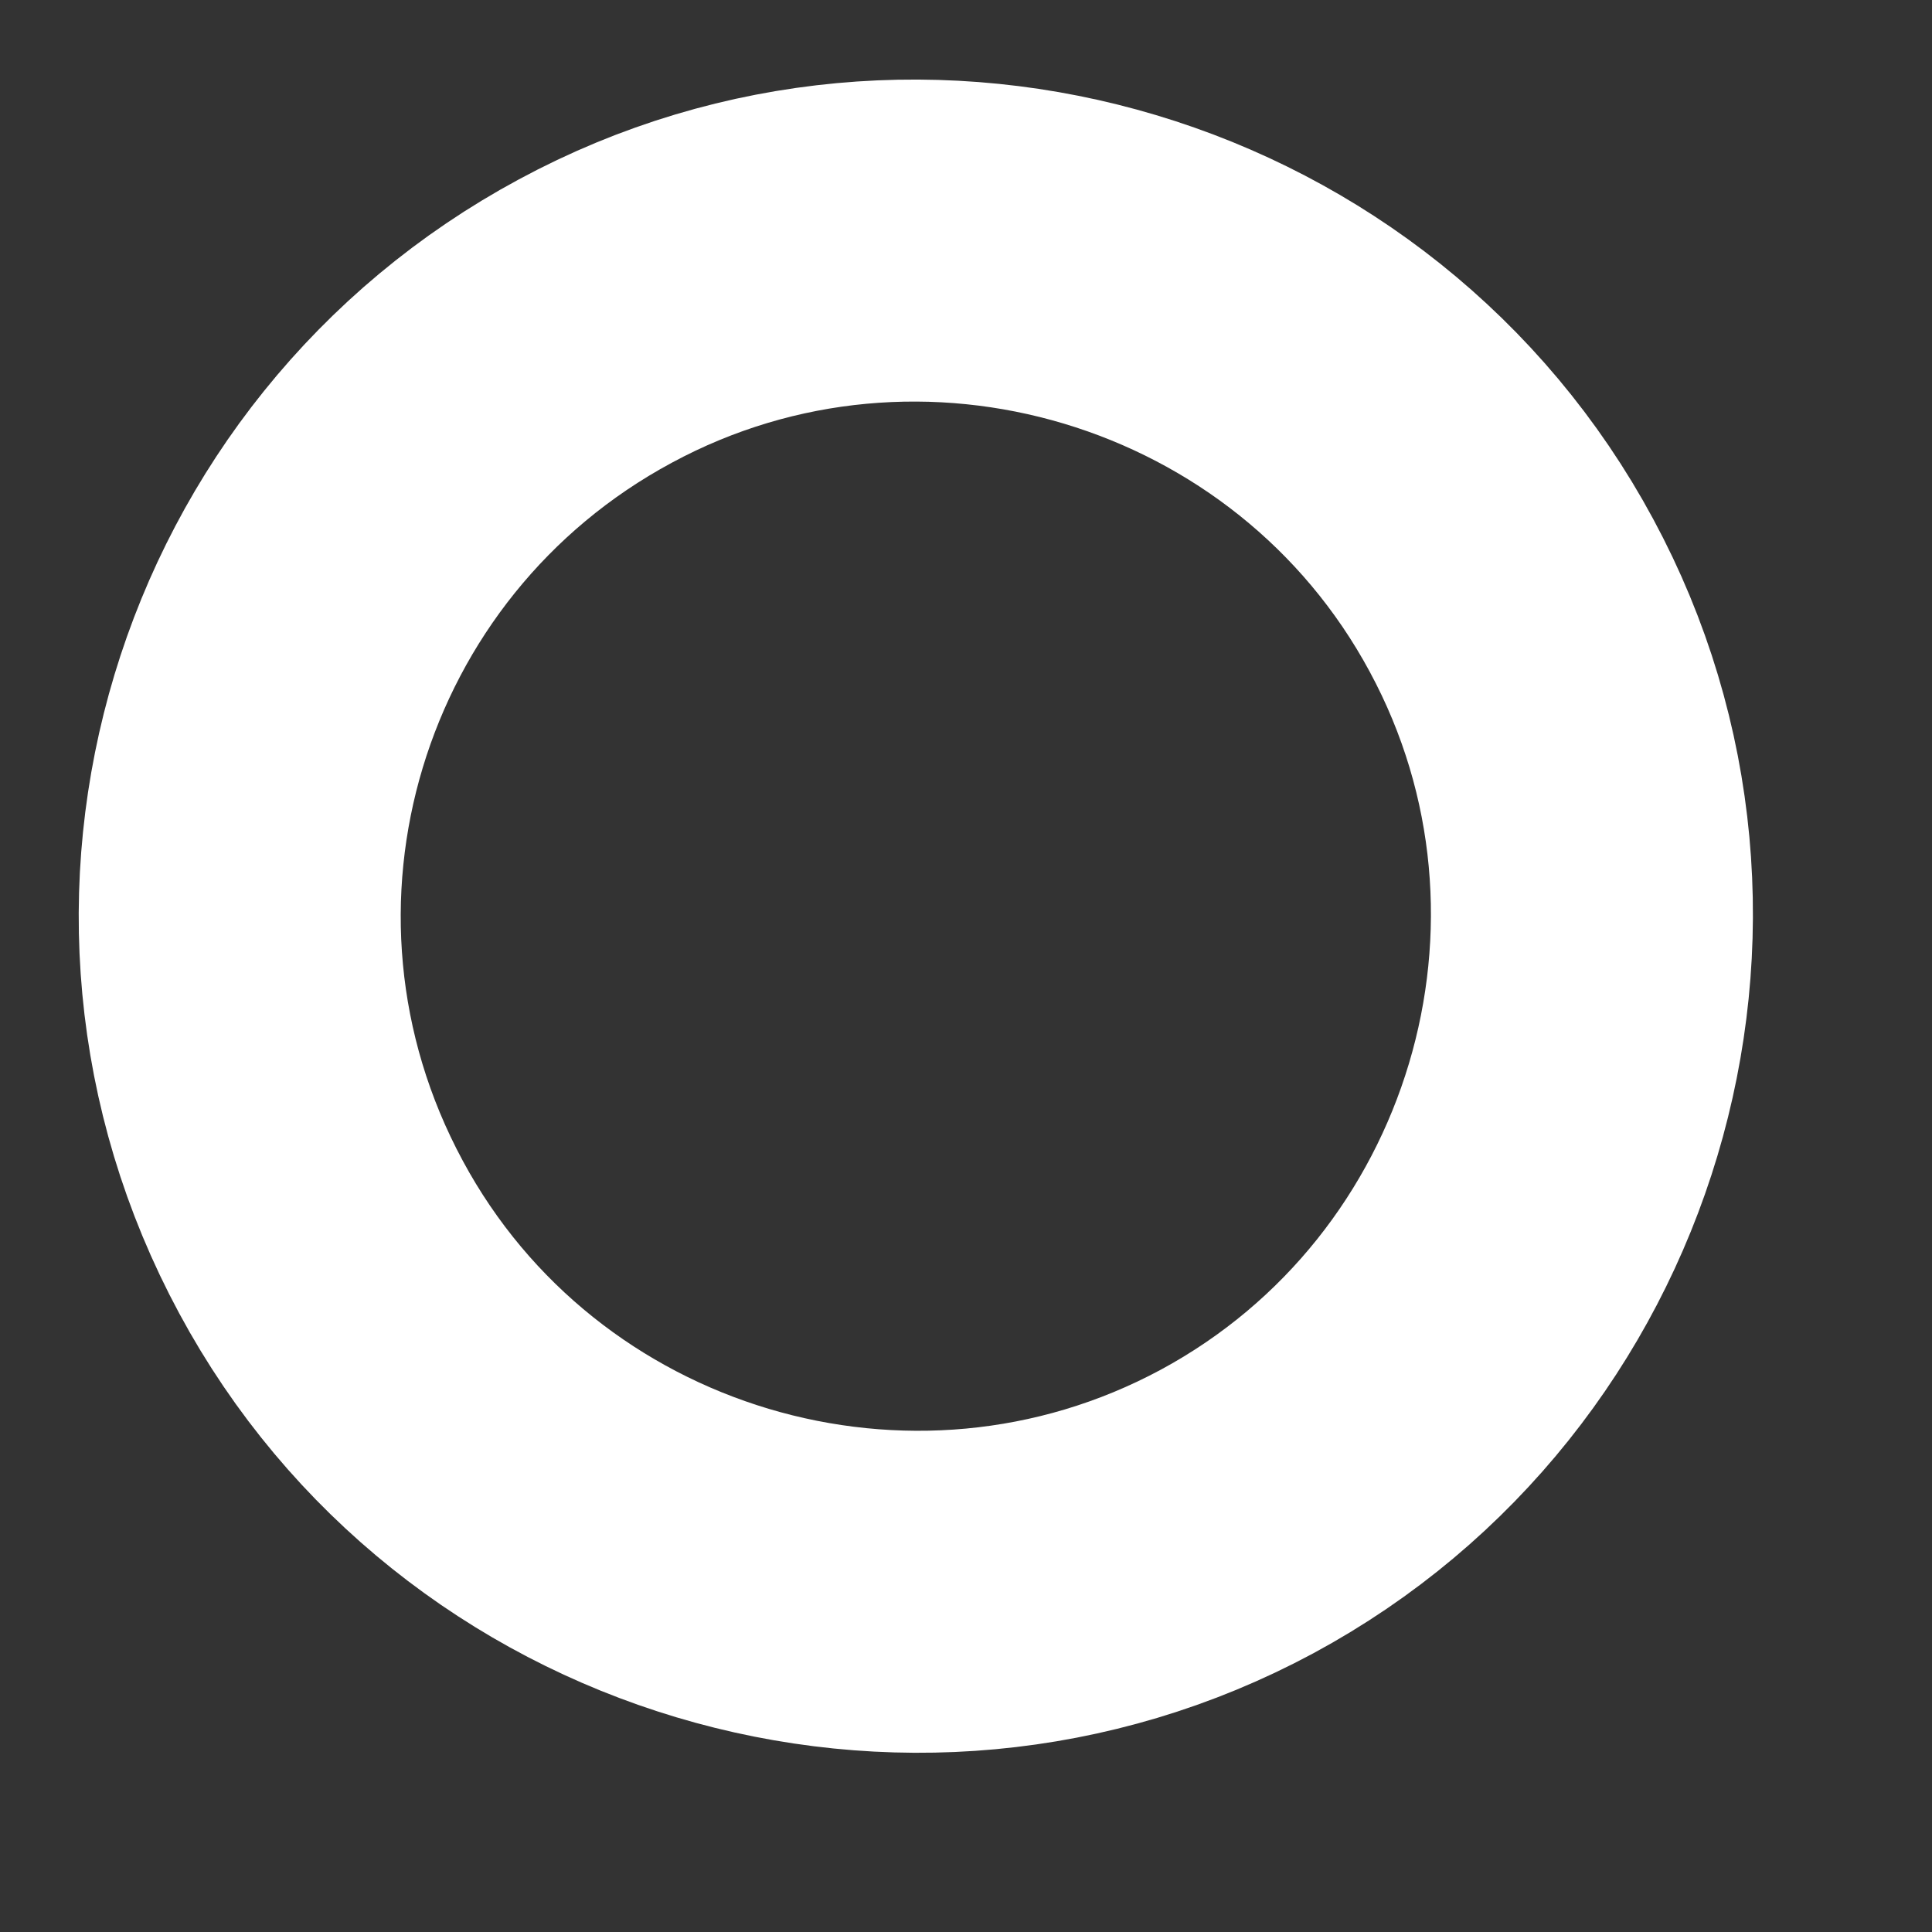 <svg width="6" height="6" viewBox="0 0 6 6" fill="none" xmlns="http://www.w3.org/2000/svg">
<rect x="0" y="0" width="6" height="6" fill="#333333" stroke="none"/>
<path d="M0.997 3.842C0.443 2.815 0.833 1.544 1.849 0.997C2.864 0.449 4.147 0.833 4.694 1.849C5.242 2.864 4.858 4.146 3.842 4.694C2.826 5.241 1.544 4.858 0.997 3.842Z" stroke="white" stroke-linecap="round" stroke-linejoin="round"/>
</svg>
